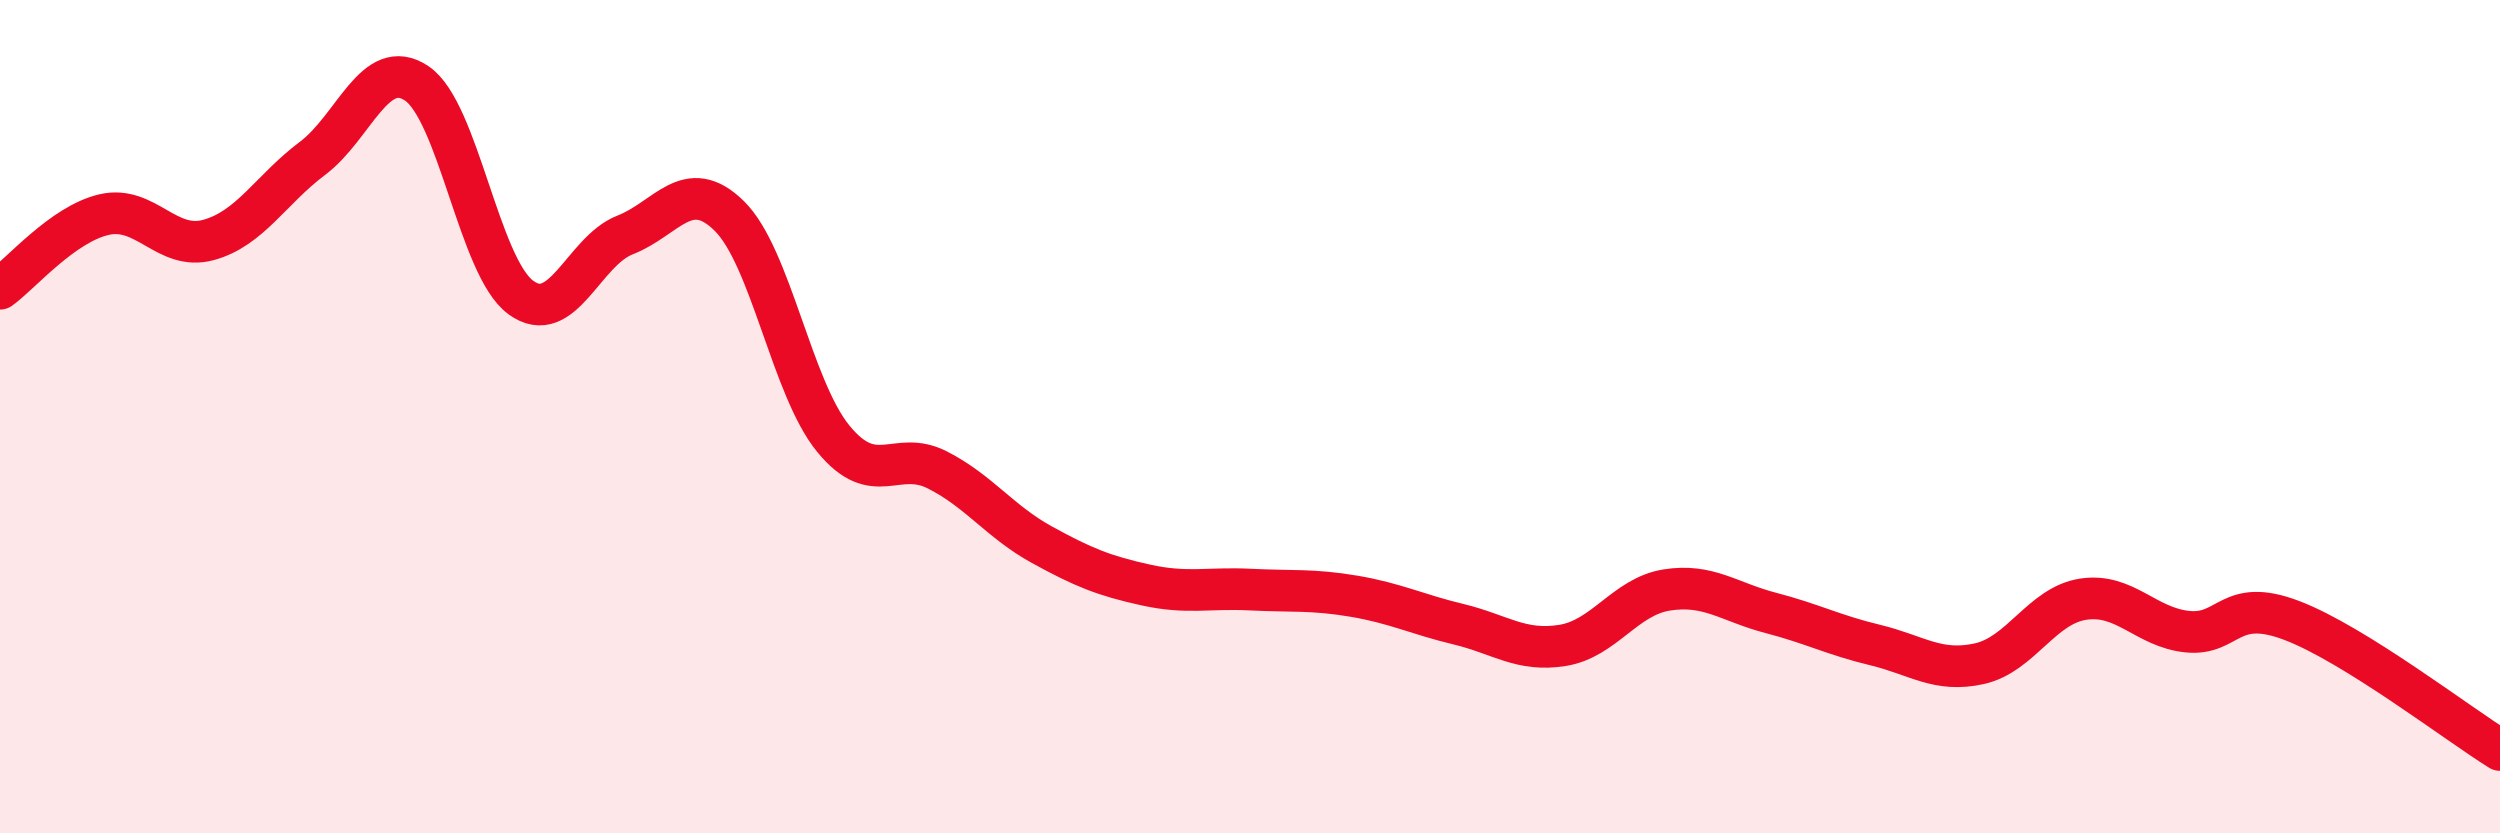 
    <svg width="60" height="20" viewBox="0 0 60 20" xmlns="http://www.w3.org/2000/svg">
      <path
        d="M 0,6.93 C 0.5,6.57 1.5,5.38 2.5,5.15 C 3.5,4.92 4,6.03 5,5.76 C 6,5.49 6.5,4.55 7.5,3.8 C 8.5,3.05 9,1.33 10,2 C 11,2.67 11.5,6.41 12.5,7.14 C 13.5,7.87 14,6.03 15,5.64 C 16,5.25 16.5,4.2 17.5,5.18 C 18.5,6.16 19,9.31 20,10.53 C 21,11.75 21.5,10.77 22.5,11.28 C 23.5,11.79 24,12.52 25,13.07 C 26,13.62 26.5,13.82 27.5,14.04 C 28.5,14.26 29,14.1 30,14.15 C 31,14.2 31.5,14.14 32.5,14.31 C 33.5,14.48 34,14.74 35,14.98 C 36,15.22 36.5,15.65 37.5,15.49 C 38.5,15.33 39,14.32 40,14.16 C 41,14 41.5,14.45 42.5,14.71 C 43.5,14.97 44,15.24 45,15.48 C 46,15.72 46.5,16.15 47.5,15.93 C 48.5,15.71 49,14.53 50,14.38 C 51,14.23 51.5,15.06 52.5,15.16 C 53.5,15.26 53.5,14.32 55,14.89 C 56.5,15.46 59,17.38 60,18L60 20L0 20Z"
        fill="#EB0A25"
        opacity="0.1"
        stroke-linecap="round"
        stroke-linejoin="round"
      />
      <path
        d="M 0,6.93 C 0.5,6.57 1.5,5.38 2.5,5.15 C 3.5,4.92 4,6.03 5,5.76 C 6,5.49 6.5,4.55 7.5,3.8 C 8.5,3.05 9,1.33 10,2 C 11,2.67 11.5,6.41 12.5,7.14 C 13.5,7.87 14,6.03 15,5.64 C 16,5.25 16.5,4.2 17.5,5.18 C 18.5,6.16 19,9.31 20,10.53 C 21,11.75 21.5,10.77 22.5,11.28 C 23.5,11.79 24,12.52 25,13.07 C 26,13.62 26.5,13.82 27.5,14.04 C 28.5,14.26 29,14.1 30,14.15 C 31,14.2 31.5,14.14 32.5,14.31 C 33.5,14.48 34,14.74 35,14.98 C 36,15.22 36.5,15.65 37.5,15.49 C 38.5,15.33 39,14.32 40,14.16 C 41,14 41.5,14.45 42.5,14.71 C 43.5,14.97 44,15.24 45,15.48 C 46,15.72 46.5,16.15 47.5,15.93 C 48.5,15.71 49,14.53 50,14.38 C 51,14.23 51.5,15.06 52.5,15.16 C 53.5,15.26 53.5,14.32 55,14.89 C 56.5,15.46 59,17.38 60,18"
        stroke="#EB0A25"
        stroke-width="1"
        fill="none"
        stroke-linecap="round"
        stroke-linejoin="round"
      />
    </svg>
  